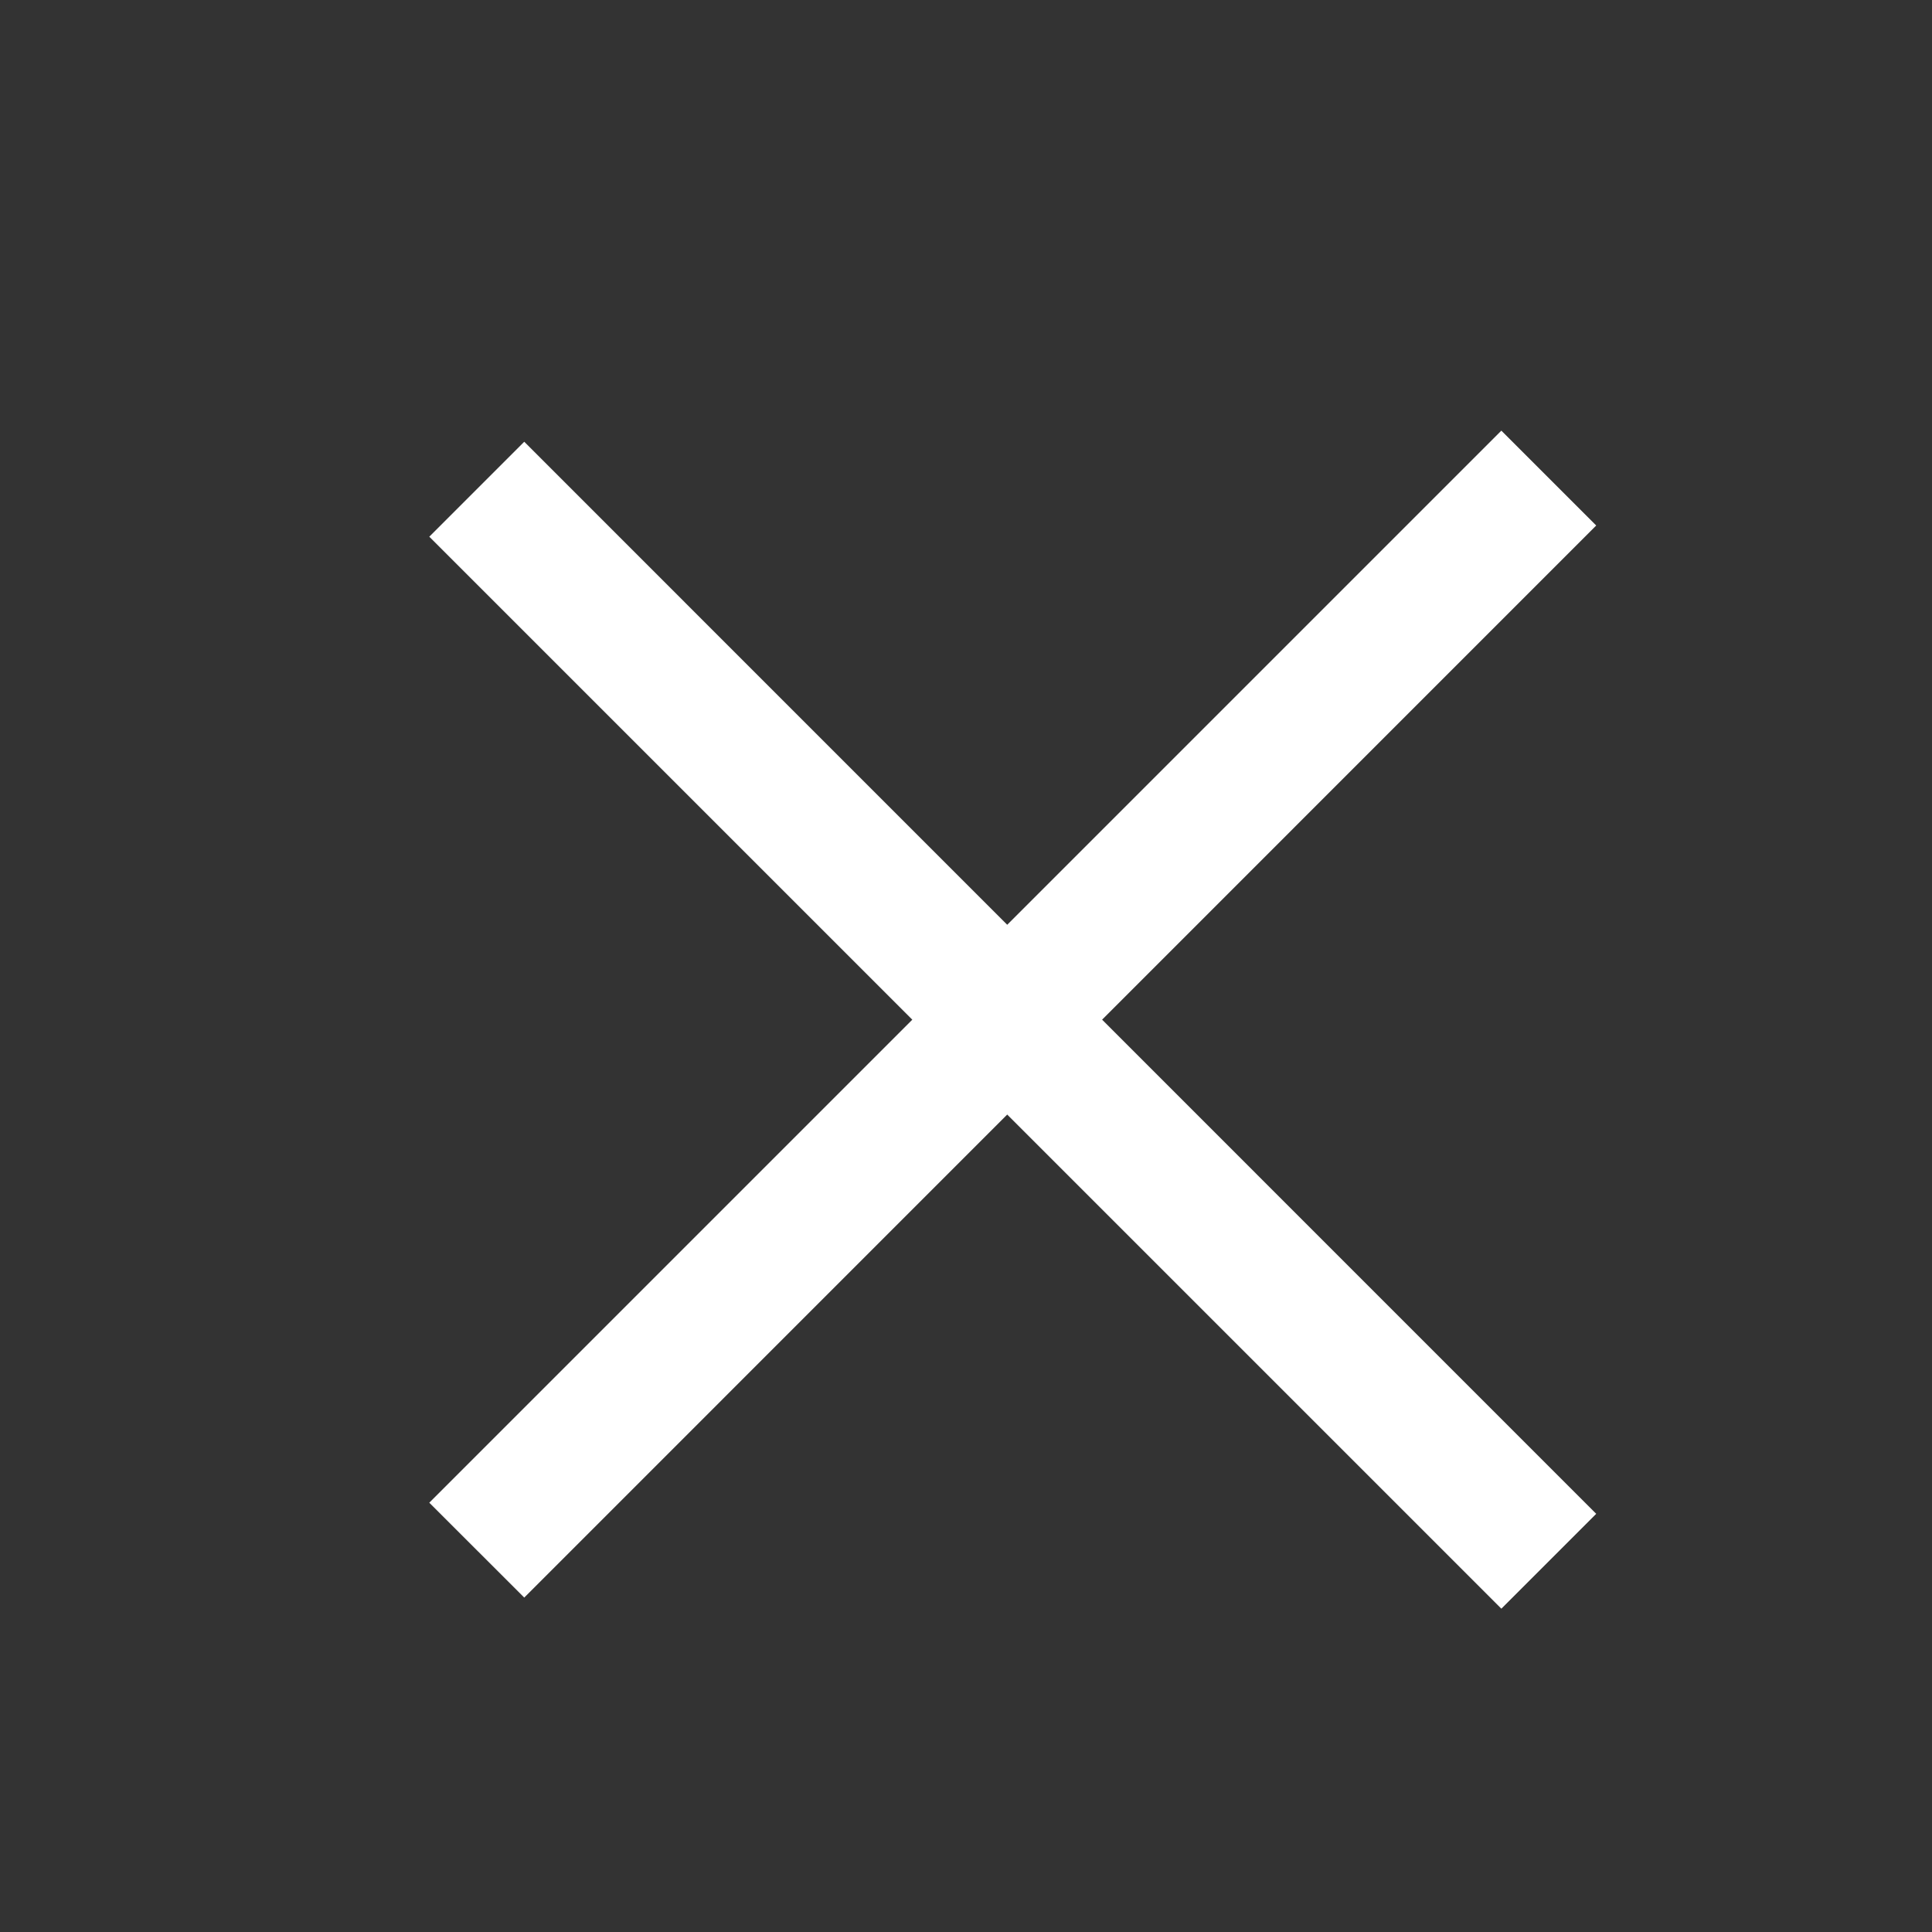 <svg width="20" height="20" viewBox="0 0 20 20" fill="none" xmlns="http://www.w3.org/2000/svg">
<rect x="0" y="0" width="20" height="20" fill="#333333" stroke="none"/>
<g clip-path="url(#clip0_608_3653)">
<path d="M4.444 5.556L5.427 4.573L16.524 15.671L15.542 16.653L4.444 5.556Z" fill="white"/>
<path d="M4.444 15.556L15.542 4.458L16.524 5.44L5.427 16.538L4.444 15.556Z" fill="white"/>
</g>
<defs>
<clipPath id="clip0_608_3653">
<rect width="20" height="20" fill="white"/>
</clipPath>
</defs>
</svg>
